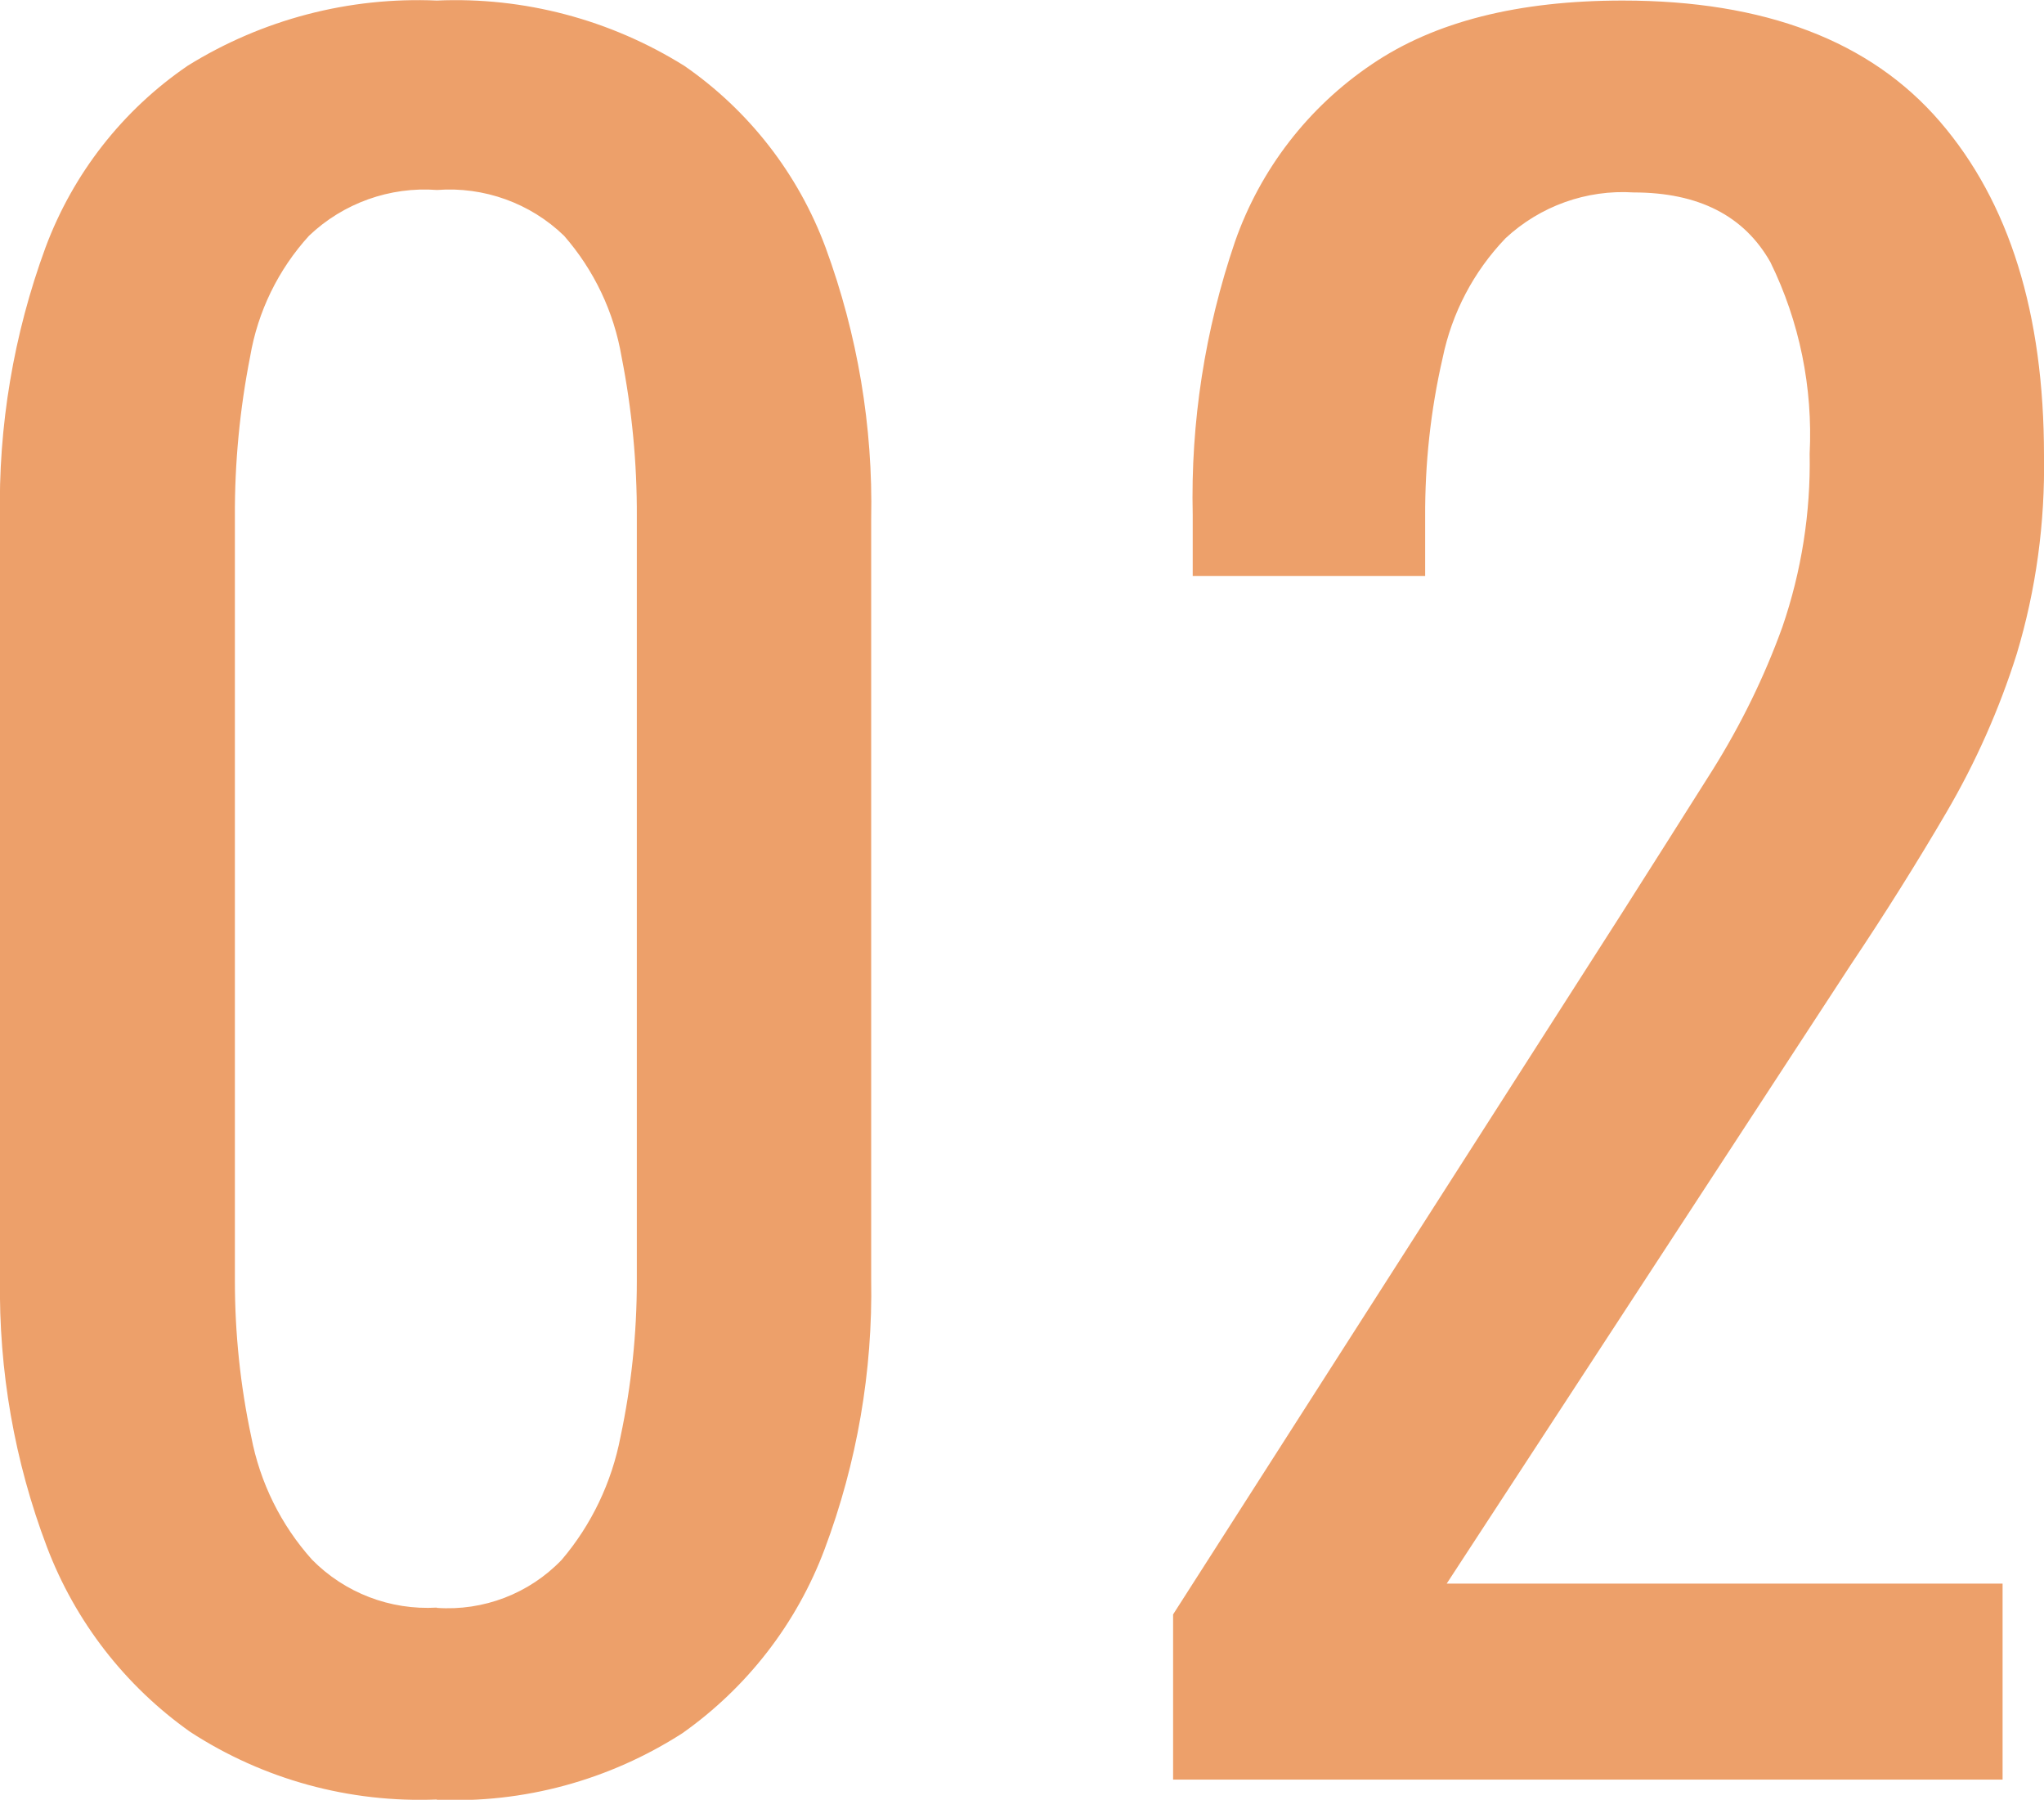 <?xml version="1.0" encoding="UTF-8"?>
<svg id="_レイヤー_2" data-name="レイヤー 2" xmlns="http://www.w3.org/2000/svg" width="75.01" height="66.03" viewBox="0 0 75.01 66.03">
  <defs>
    <style>
      .cls-1 {
        fill: #eda06a;
        stroke-width: 0px;
      }
    </style>
  </defs>
  <g id="_レイヤー_1-2" data-name="レイヤー 1">
    <path id="icon_num_02" data-name="icon num 02" class="cls-1" d="m16.03,66.02c-3.2.13-6.36-.73-9.05-2.48-2.39-1.69-4.22-4.05-5.26-6.79C.53,53.61-.05,50.28,0,46.92v-27.89c-.07-3.39.5-6.77,1.67-9.95,1.01-2.71,2.83-5.04,5.22-6.67C9.63.71,12.81-.12,16.03.02c3.2-.14,6.37.7,9.09,2.4,2.37,1.64,4.18,3.97,5.18,6.67,1.17,3.18,1.74,6.56,1.67,9.95v27.89c.06,3.38-.52,6.74-1.71,9.91-1.02,2.72-2.84,5.07-5.22,6.75-2.68,1.72-5.82,2.58-9.01,2.44Zm0-7.03c1.71.12,3.39-.52,4.58-1.76,1.1-1.29,1.84-2.85,2.16-4.51.4-1.88.6-3.79.6-5.71v-28.05c.01-1.97-.18-3.94-.56-5.87-.28-1.65-1.01-3.18-2.11-4.44-1.24-1.2-2.94-1.81-4.66-1.68-1.73-.13-3.44.48-4.7,1.68-1.13,1.24-1.88,2.78-2.16,4.43-.38,1.93-.57,3.9-.56,5.87v28.05c0,1.92.2,3.84.6,5.71.32,1.68,1.09,3.24,2.23,4.51,1.2,1.22,2.87,1.86,4.58,1.76Zm27.02,6.31v-6.07l16.42-25.65c1.22-1.92,2.35-3.7,3.39-5.35,1.03-1.65,1.89-3.4,2.55-5.23.7-2.04,1.04-4.19,1-6.35.12-2.43-.37-4.85-1.44-7.03-.96-1.7-2.63-2.56-5.02-2.56-1.73-.11-3.43.5-4.7,1.68-1.17,1.22-1.97,2.74-2.31,4.4-.44,1.91-.65,3.87-.64,5.83v2.16h-8.53v-2.23c-.08-3.41.45-6.8,1.55-10.03.93-2.66,2.69-4.94,5.02-6.51C52.65.79,55.72.02,59.55.02c5.21,0,9.09,1.48,11.64,4.44,2.55,2.96,3.82,7.04,3.82,12.26.04,2.46-.29,4.91-1,7.27-.64,2.03-1.51,3.99-2.59,5.83-1.06,1.81-2.23,3.68-3.51,5.59l-14.82,22.69h20.4v7.19h-30.44Z"/>
  </g>
</svg>
